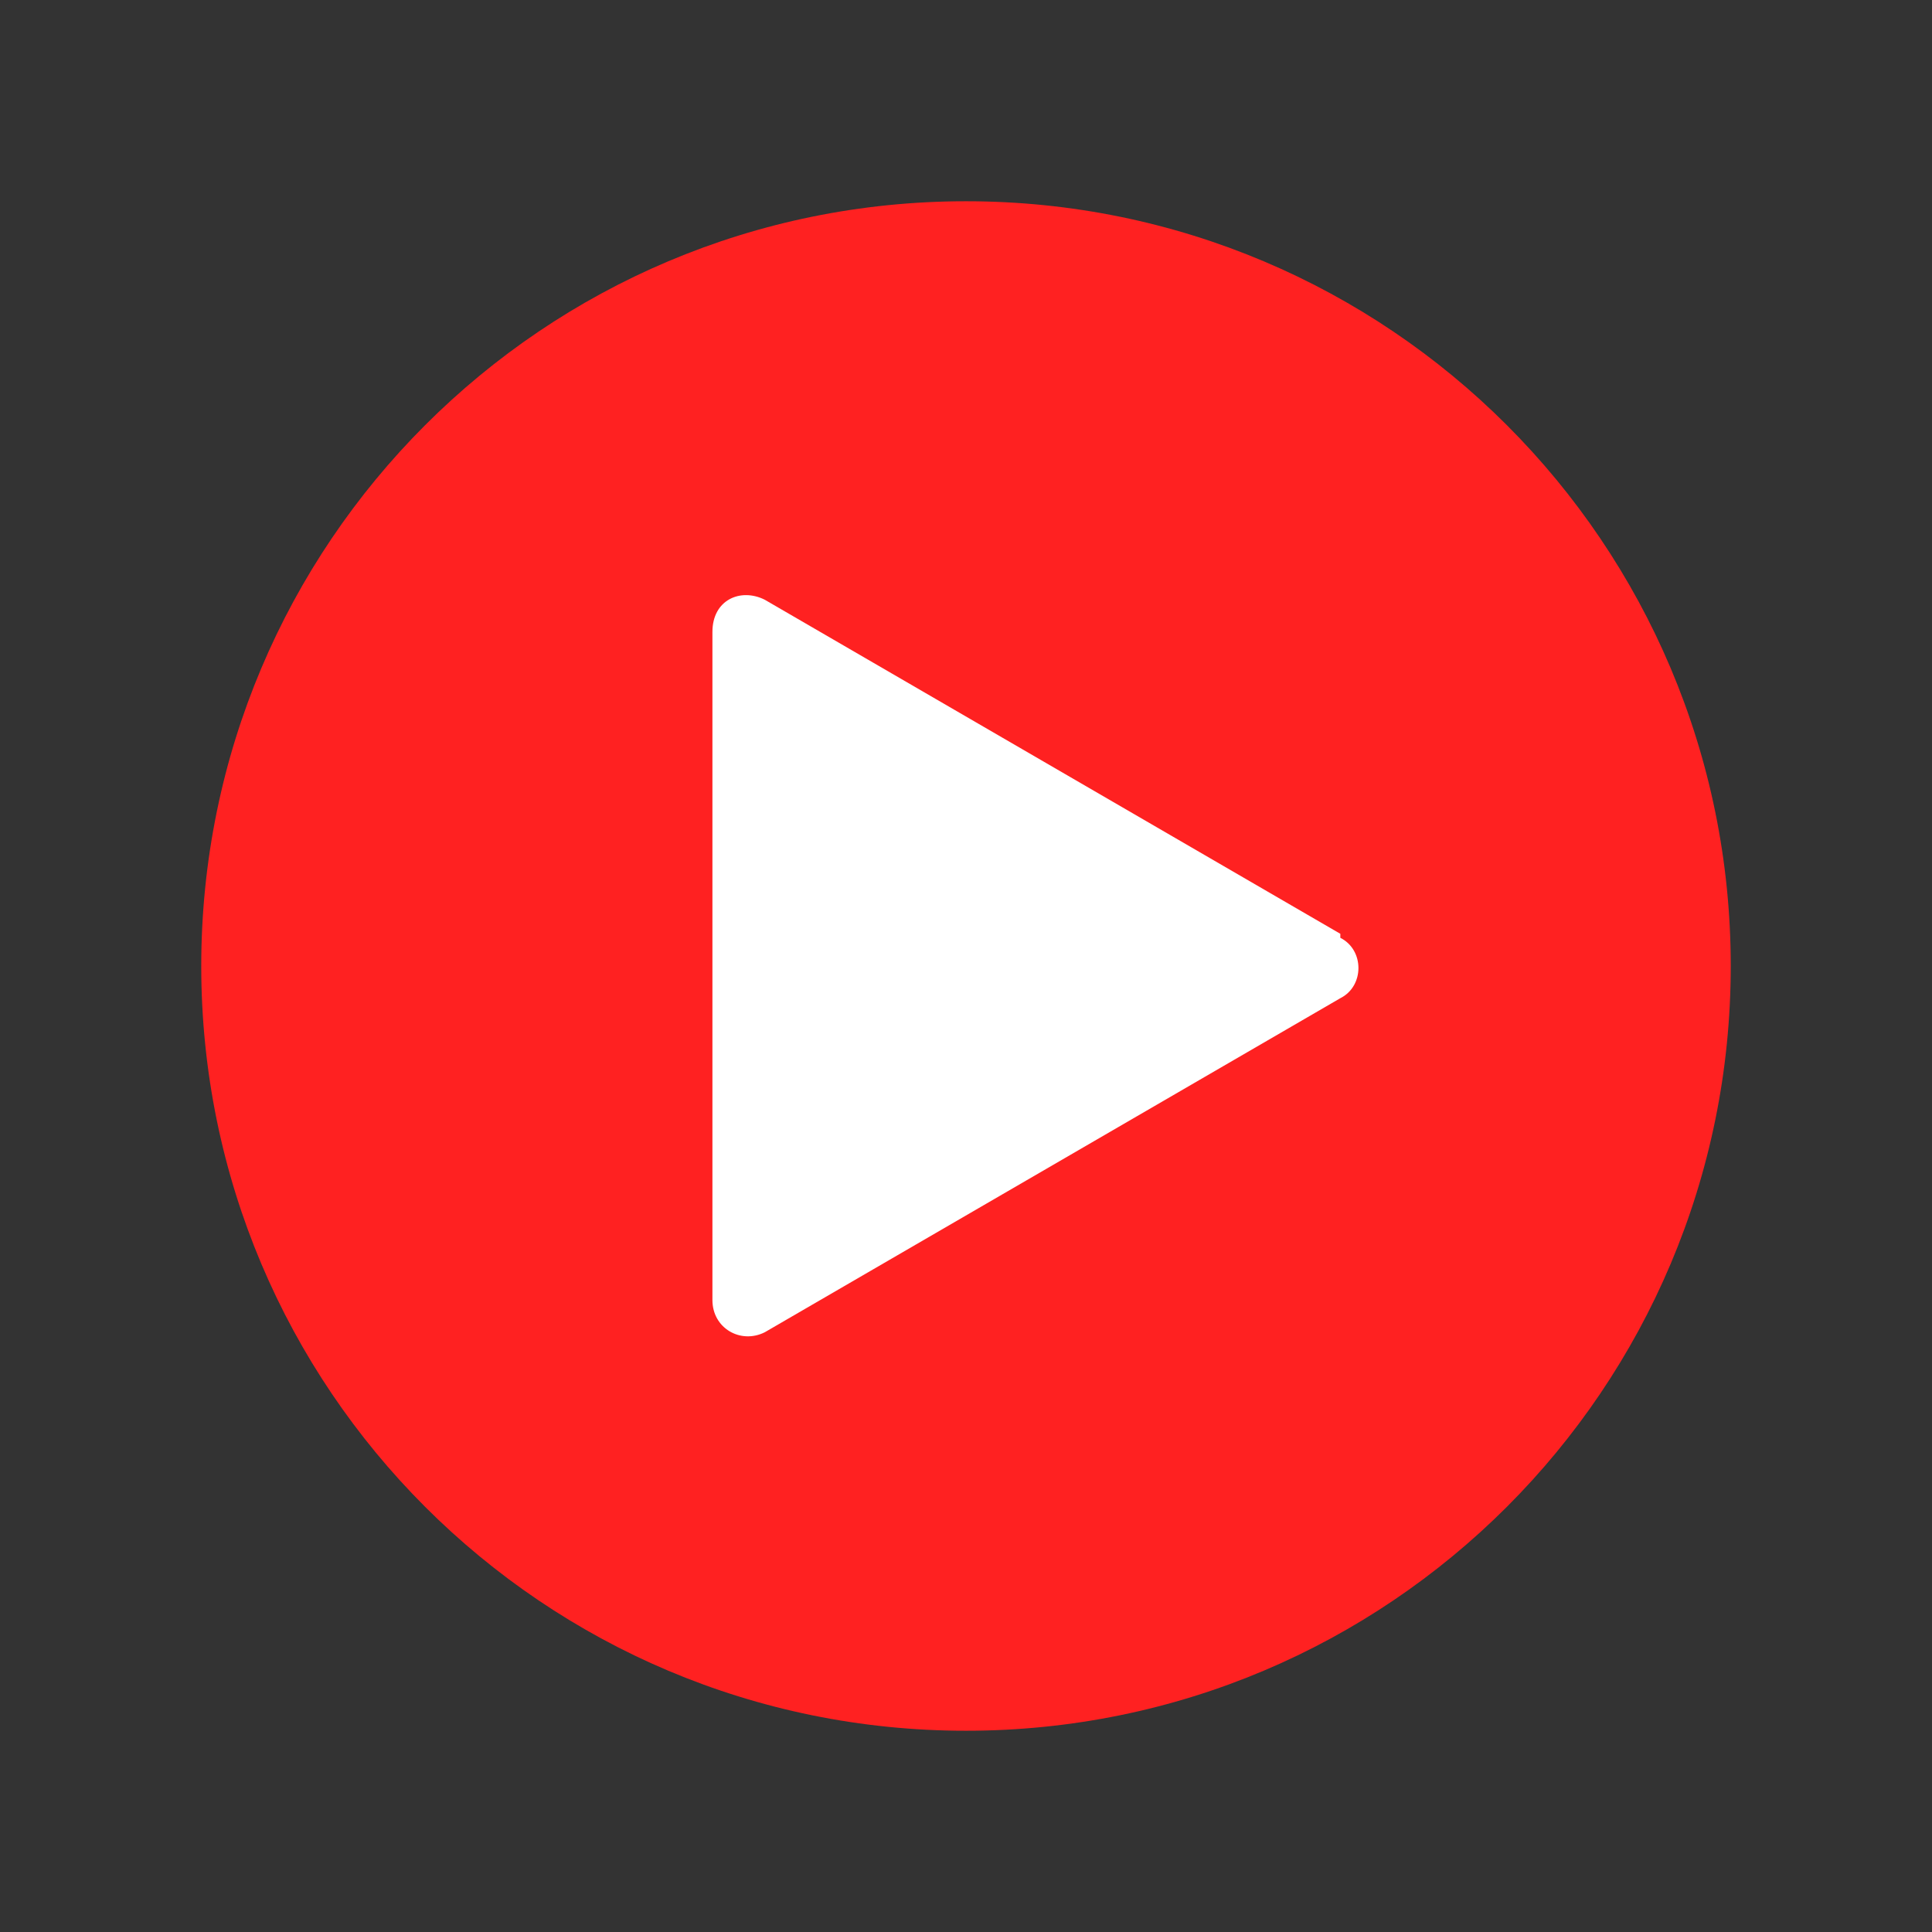 <?xml version="1.0" encoding="UTF-8"?>
<svg xmlns="http://www.w3.org/2000/svg" version="1.1" viewBox="0 0 48 48">
  <rect x="0" y="0" width="48" height="48" fill="#333333" stroke="none"/>
  <defs>
    <style>
      .cls-1 {
        fill: #ff2121;
      }

      .cls-2 {
        fill: #fff;
      }
    </style>
  </defs>
  <!-- Generator: Adobe Illustrator 28.7.3, SVG Export Plug-In . SVG Version: 1.2.0 Build 164)  -->
  <g>
    <g id="_レイヤー_1" data-name="レイヤー_1">
      <g id="_レイヤー_1-2" data-name="_レイヤー_1">
        <path class="cls-1" d="M24,5C13.5,5,5,13.5,5,24s8.5,19,19,19,19-8.5,19-19S34.5,5,24,5Z"/>
        <path class="cls-2" d="M33.3,23.2l-14.3-8.3c-.6-.3-1.3,0-1.3.8v16.6c0,.7.7,1.1,1.3.8l14.3-8.3c.6-.3.6-1.2,0-1.5Z"/>
      </g>
    </g>
  </g>
</svg>